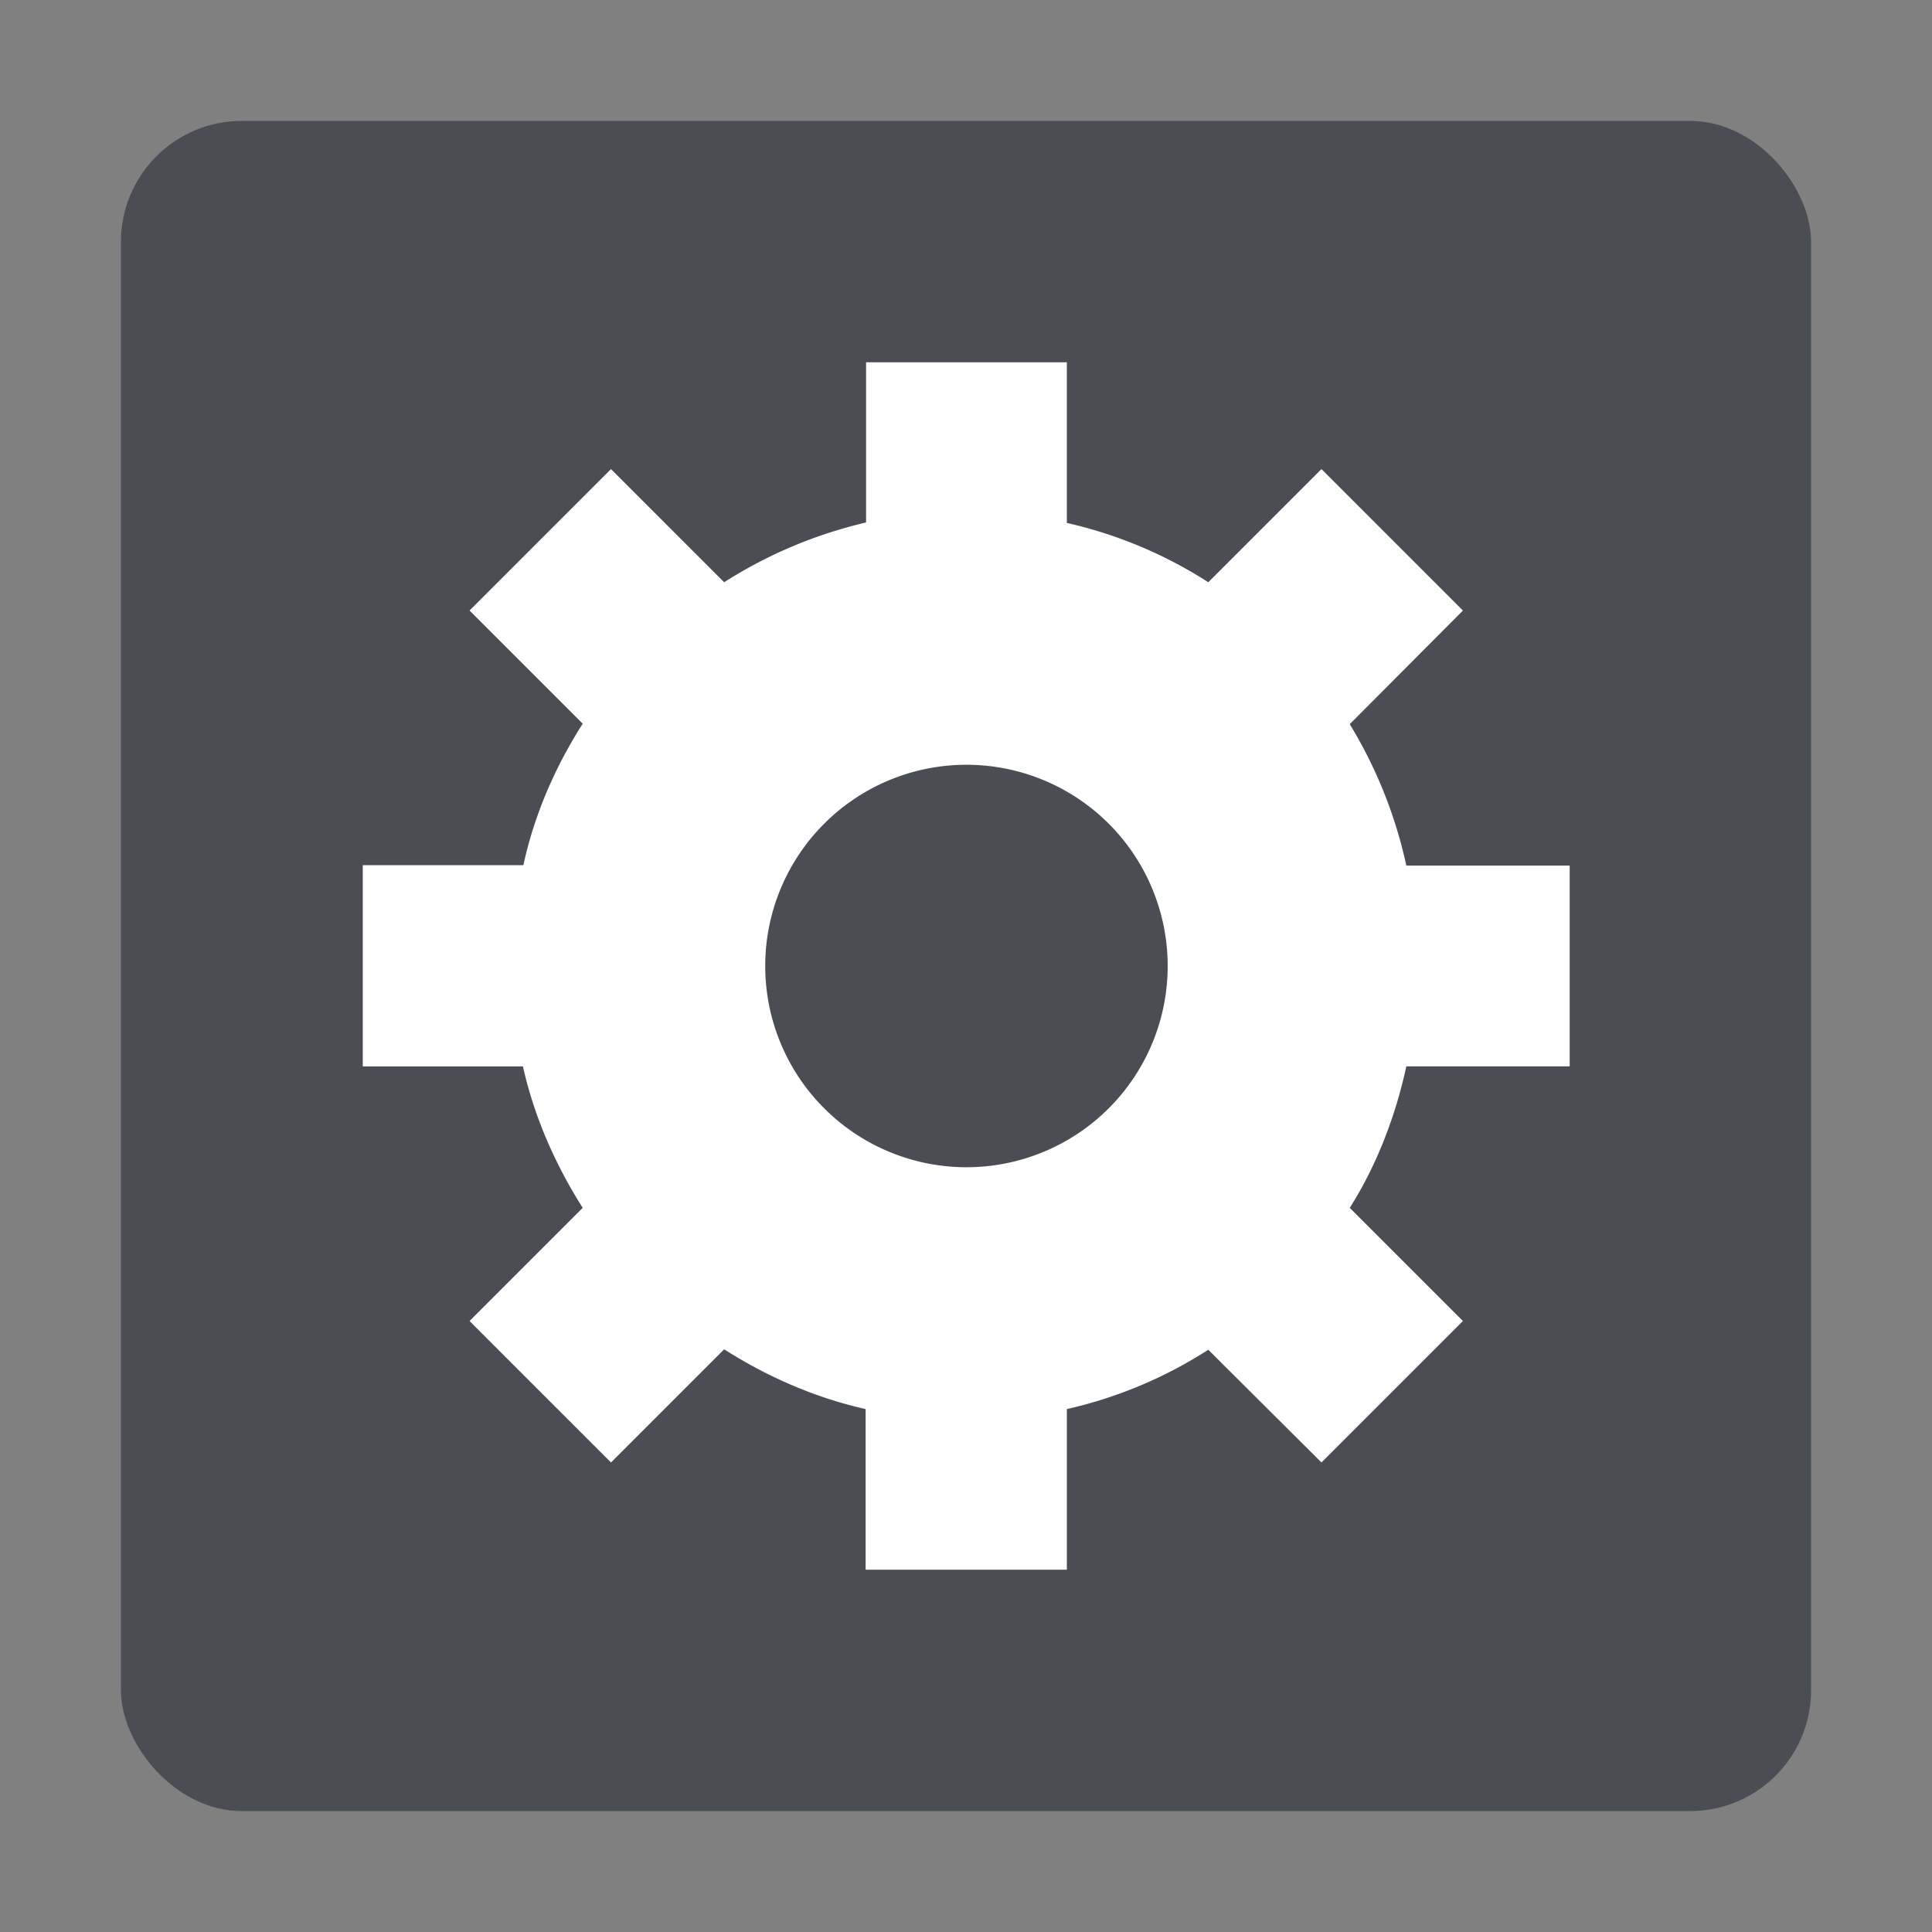 <svg width="16" height="16" version="1.1" viewBox="0 0 4.234 4.234" xmlns="http://www.w3.org/2000/svg">
 <rect x="0" y="0" width="4.234" height="4.234" fill="#808080" stroke="none"/>
 <g transform="translate(-1.322 -1.322)">
  <rect x="1.587" y="1.587" width="3.704" height="3.704" rx=".265" ry=".265" fill="#3c4049" fill-opacity=".8" style="paint-order:markers stroke fill"/>
  <path d="m3.22 2.116v0.351a1.001 1.001 0 0 0-0.311 0.131l-0.248-0.248-0.31 0.31 0.248 0.248c-0.06 0.094-0.106 0.199-0.13 0.31h-0.352v0.441h0.351c0.025 0.112 0.072 0.217 0.131 0.31l-0.248 0.248 0.31 0.31 0.248-0.248c0.094 0.06 0.199 0.106 0.31 0.131v0.352h0.441v-0.352a0.967 0.967 0 0 0 0.31-0.13l0.248 0.247 0.31-0.31-0.248-0.248c0.059-0.093 0.1-0.2 0.124-0.31h0.358v-0.44h-0.358a1.005 1.005 0 0 0-0.124-0.31l0.248-0.249-0.31-0.31-0.248 0.248a0.97 0.97 0 0 0-0.31-0.13v-0.352zm0.22 0.882a0.441 0.441 0 1 1 0 0.882 0.441 0.441 0 1 1 0-0.882z" fill="#ffffff" fill-rule="evenodd"/>
 </g>
</svg>
